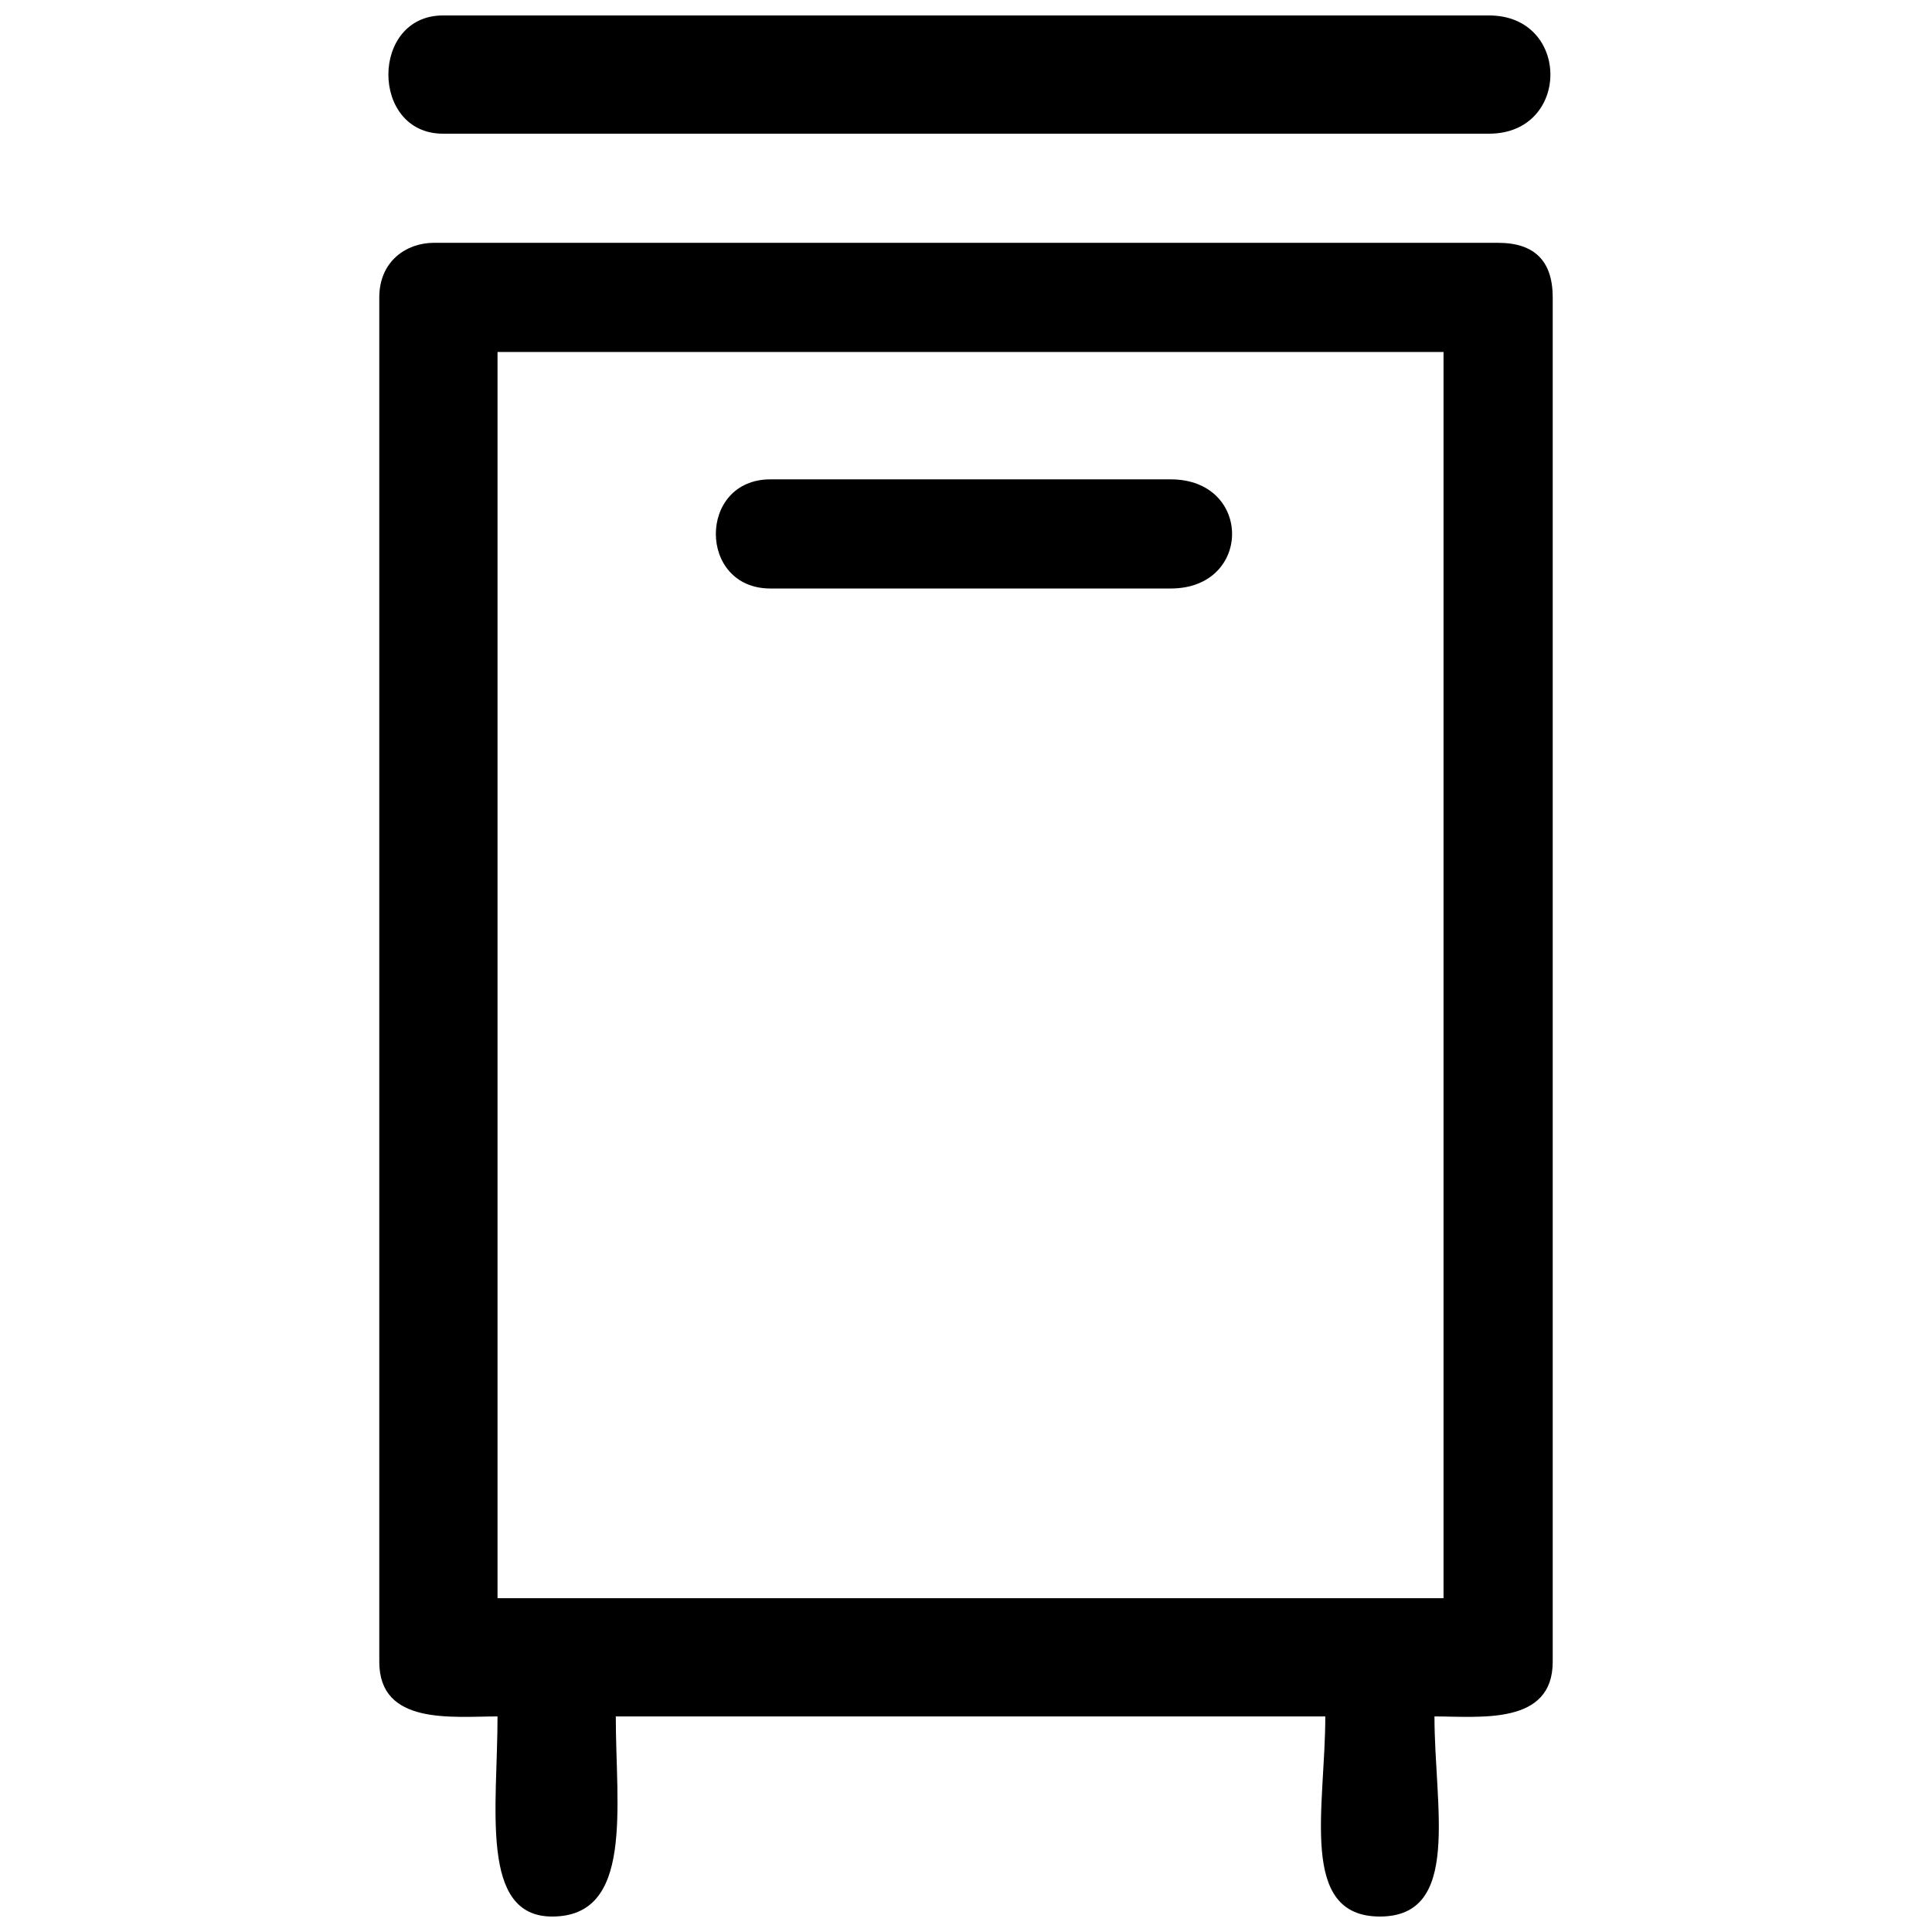 <?xml version="1.0" encoding="UTF-8"?>
<!-- Uploaded to: SVG Repo, www.svgrepo.com, Generator: SVG Repo Mixer Tools -->
<svg width="800px" height="800px" version="1.1" viewBox="144 144 512 512" xmlns="http://www.w3.org/2000/svg">
 <defs>
  <clipPath id="a">
   <path d="m244 148.09h312v503.81h-312z"/>
  </clipPath>
 </defs>
 <g clip-path="url(#a)">
  <path d="m307.19 598.87c0 24.105 4.82 53.031-16.875 53.031-19.285 0-14.465-28.926-14.465-53.031-12.055 0-31.336 2.41-31.336-14.465v-361.59c0-9.641 7.231-14.465 14.465-14.465h282.04c9.641 0 14.465 4.82 14.465 14.465v361.59c0 16.875-19.285 14.465-31.336 14.465 0 24.105 7.231 53.031-14.465 53.031-21.695 0-14.465-28.926-14.465-53.031zm-45.801-419.44c-19.285 0-19.285-31.336 0-31.336h277.21c21.695 0 21.695 31.336 0 31.336zm86.781 120.53c-19.285 0-19.285-28.926 0-28.926h106.07c21.695 0 21.695 28.926 0 28.926zm178.38-62.676h-250.7v330.25h250.7z"/>
 </g>
</svg>